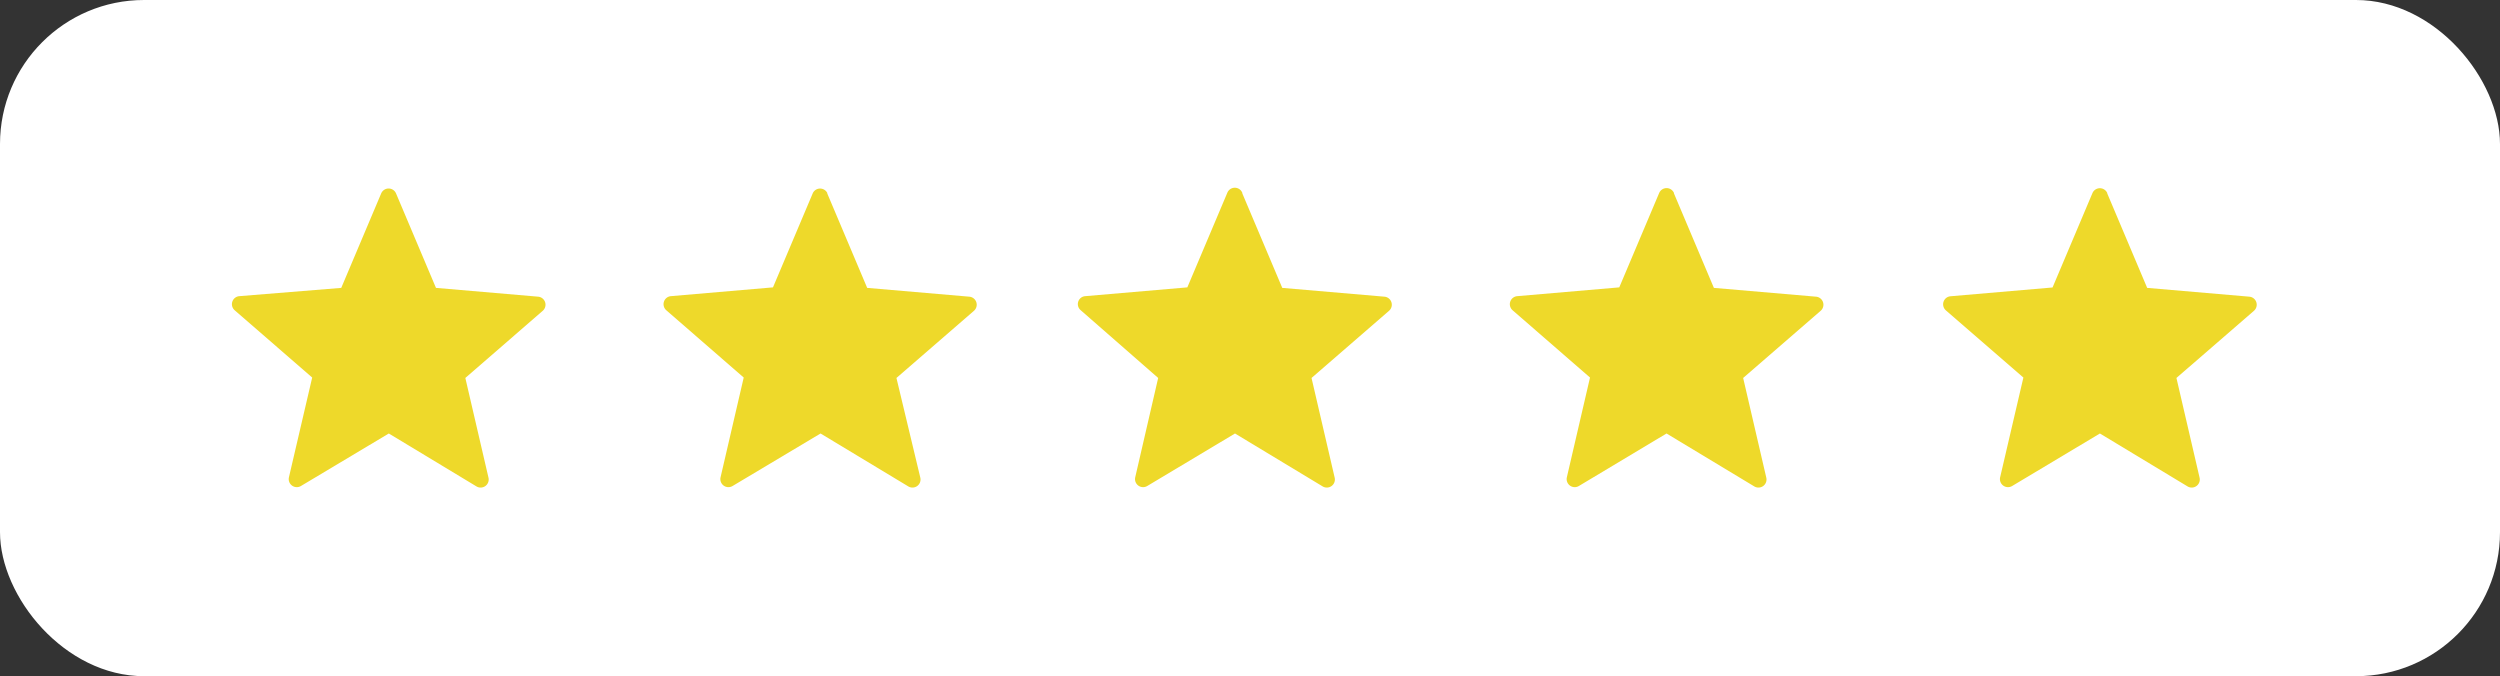 <svg xmlns="http://www.w3.org/2000/svg" width="241.76" height="65.39" viewBox="0 0 241.76 65.39"><rect x="0" y="0" width="241.76" height="65.39" fill="#333333" stroke="none"/><defs><style>.cls-1{fill:#fff;}.cls-2{fill:#eed92a;}</style></defs><title>star review</title><g id="Layer_2" data-name="Layer 2"><g id="Layer_1-2" data-name="Layer 1"><g id="Layer_2-2" data-name="Layer 2"><g id="Layer_1-2-2" data-name="Layer 1-2"><rect class="cls-1" width="241.76" height="65.39" rx="13.93" ry="13.93"/><path class="cls-2" d="M38.3,18.71l3.86,9.13,9.88.85a.78.78,0,0,1,.44,1.37L45,36.55l2.24,9.65a.78.78,0,0,1-1.16.84L37.6,41.92,29.1,47a.78.78,0,0,1-1.16-.84l2.25-9.65L22.69,30a.78.78,0,0,1,.45-1.36L33,27.84l3.86-9.13a.78.78,0,0,1,1.44,0Z"/><path class="cls-2" d="M80,18.71l3.86,9.13,9.87.85a.78.78,0,0,1,.45,1.37l-7.49,6.49L89,46.2a.78.78,0,0,1-1.16.84l-8.49-5.12L70.84,47a.78.78,0,0,1-1.16-.84l2.24-9.65L64.43,30a.78.78,0,0,1,.44-1.36l9.88-.85,3.86-9.13a.78.78,0,0,1,1.39,0Z"/><path class="cls-2" d="M120.14,18.71,124,27.84l9.88.85a.78.78,0,0,1,.44,1.37l-7.49,6.49,2.24,9.65a.78.78,0,0,1-1.16.84l-8.48-5.12L110.94,47a.78.78,0,0,1-1.16-.84L112,36.55,104.51,30a.77.77,0,0,1,.44-1.36l9.87-.85,3.86-9.13a.78.78,0,0,1,1.46,0Z"/><path class="cls-2" d="M161.88,18.71l3.86,9.13,9.87.85a.78.78,0,0,1,.45,1.37l-7.49,6.49,2.24,9.65a.78.78,0,0,1-1.16.84l-8.49-5.12L152.68,47a.78.78,0,0,1-1.16-.84l2.24-9.65L146.27,30a.78.78,0,0,1,.45-1.36l9.87-.85,3.86-9.13a.78.78,0,0,1,1.43,0Z"/><path class="cls-2" d="M203.78,18.71l3.86,9.13,9.88.85a.78.78,0,0,1,.44,1.37l-7.49,6.49,2.24,9.65a.78.78,0,0,1-1.16.84l-8.48-5.12L194.58,47a.78.78,0,0,1-1.16-.84l2.25-9.65-7.5-6.5a.78.78,0,0,1,.45-1.36l9.87-.85,3.86-9.13a.78.78,0,0,1,1.43,0Z"/></g></g></g></g></svg>